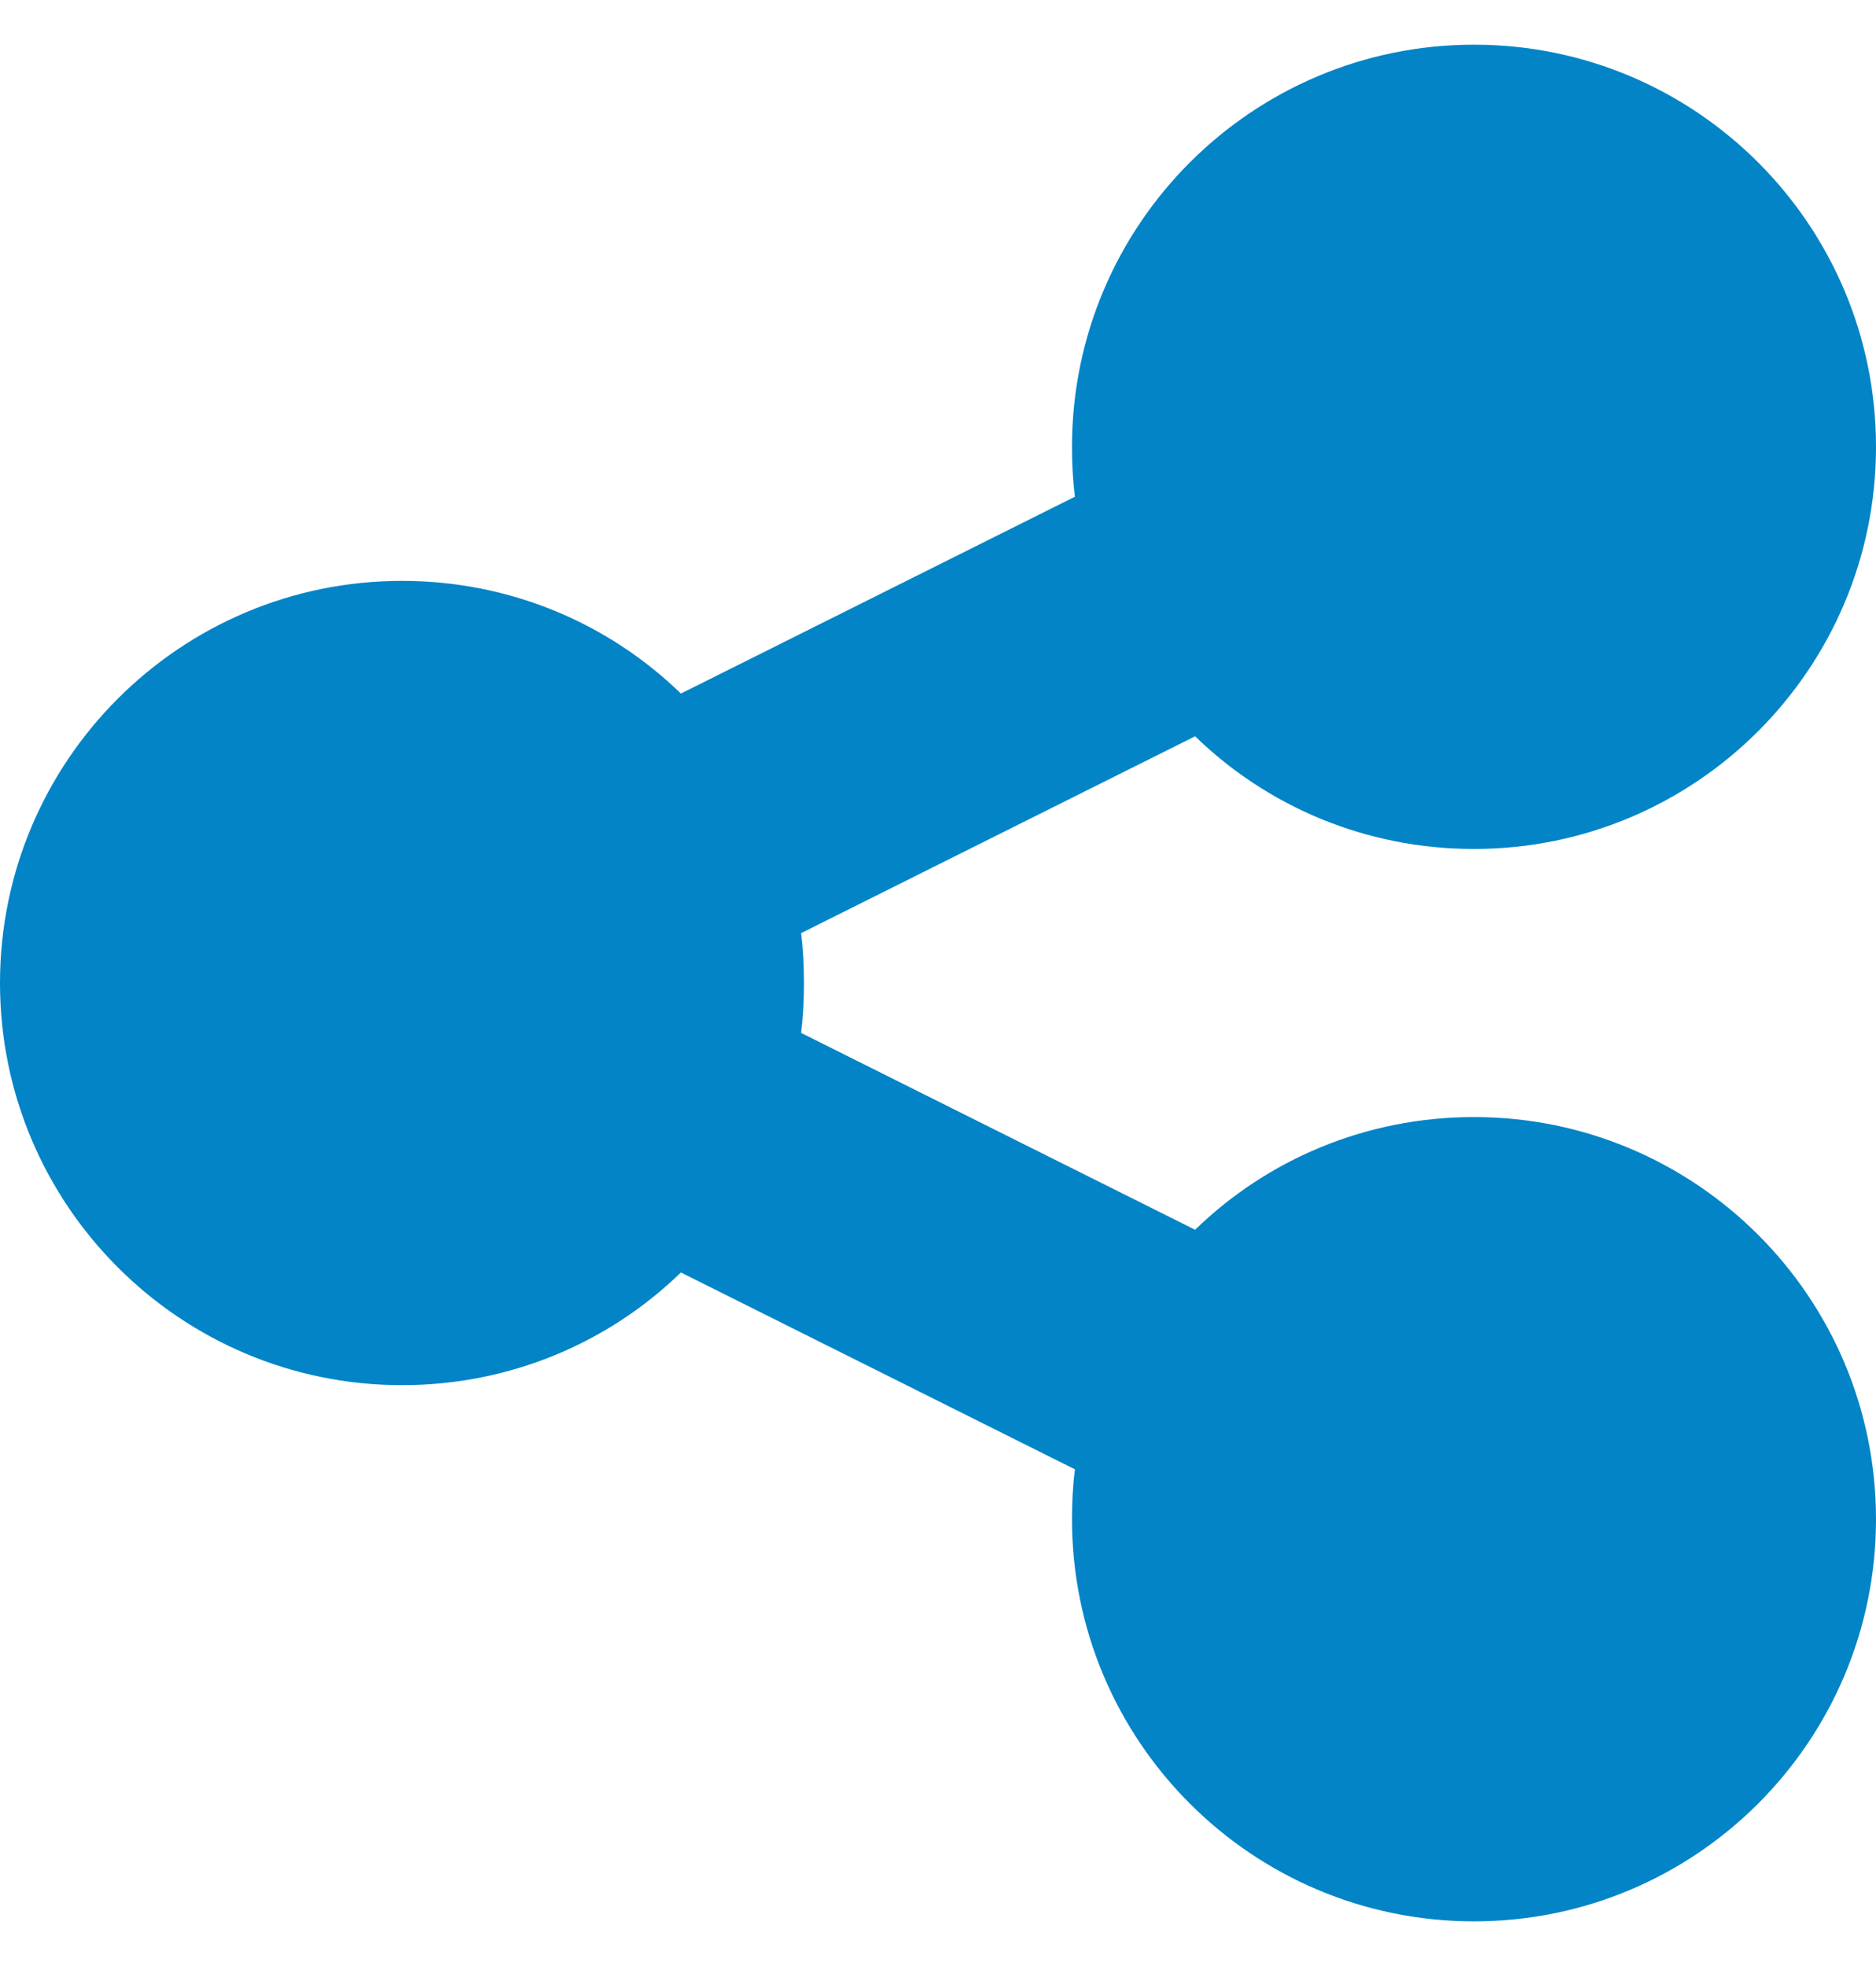 <svg width="21" height="22" viewBox="0 0 21 22" fill="none" xmlns="http://www.w3.org/2000/svg">
<path d="M16.5 9.5C18.984 9.5 21 7.484 21 5C21 2.516 18.984 0.5 16.5 0.5C14.016 0.5 12 2.516 12 5C12 5.188 12.009 5.375 12.033 5.558L7.622 7.761C6.816 6.978 5.714 6.5 4.5 6.5C2.016 6.5 0 8.516 0 11C0 13.484 2.016 15.5 4.5 15.5C5.714 15.5 6.816 15.022 7.622 14.239L12.033 16.442C12.009 16.625 12 16.808 12 17C12 19.484 14.016 21.5 16.5 21.5C18.984 21.5 21 19.484 21 17C21 14.516 18.984 12.5 16.5 12.5C15.286 12.5 14.184 12.978 13.378 13.761L8.967 11.558C8.991 11.375 9 11.192 9 11C9 10.808 8.991 10.625 8.967 10.442L13.378 8.239C14.184 9.022 15.286 9.5 16.5 9.5Z" fill="#0284C7"/>
</svg>
